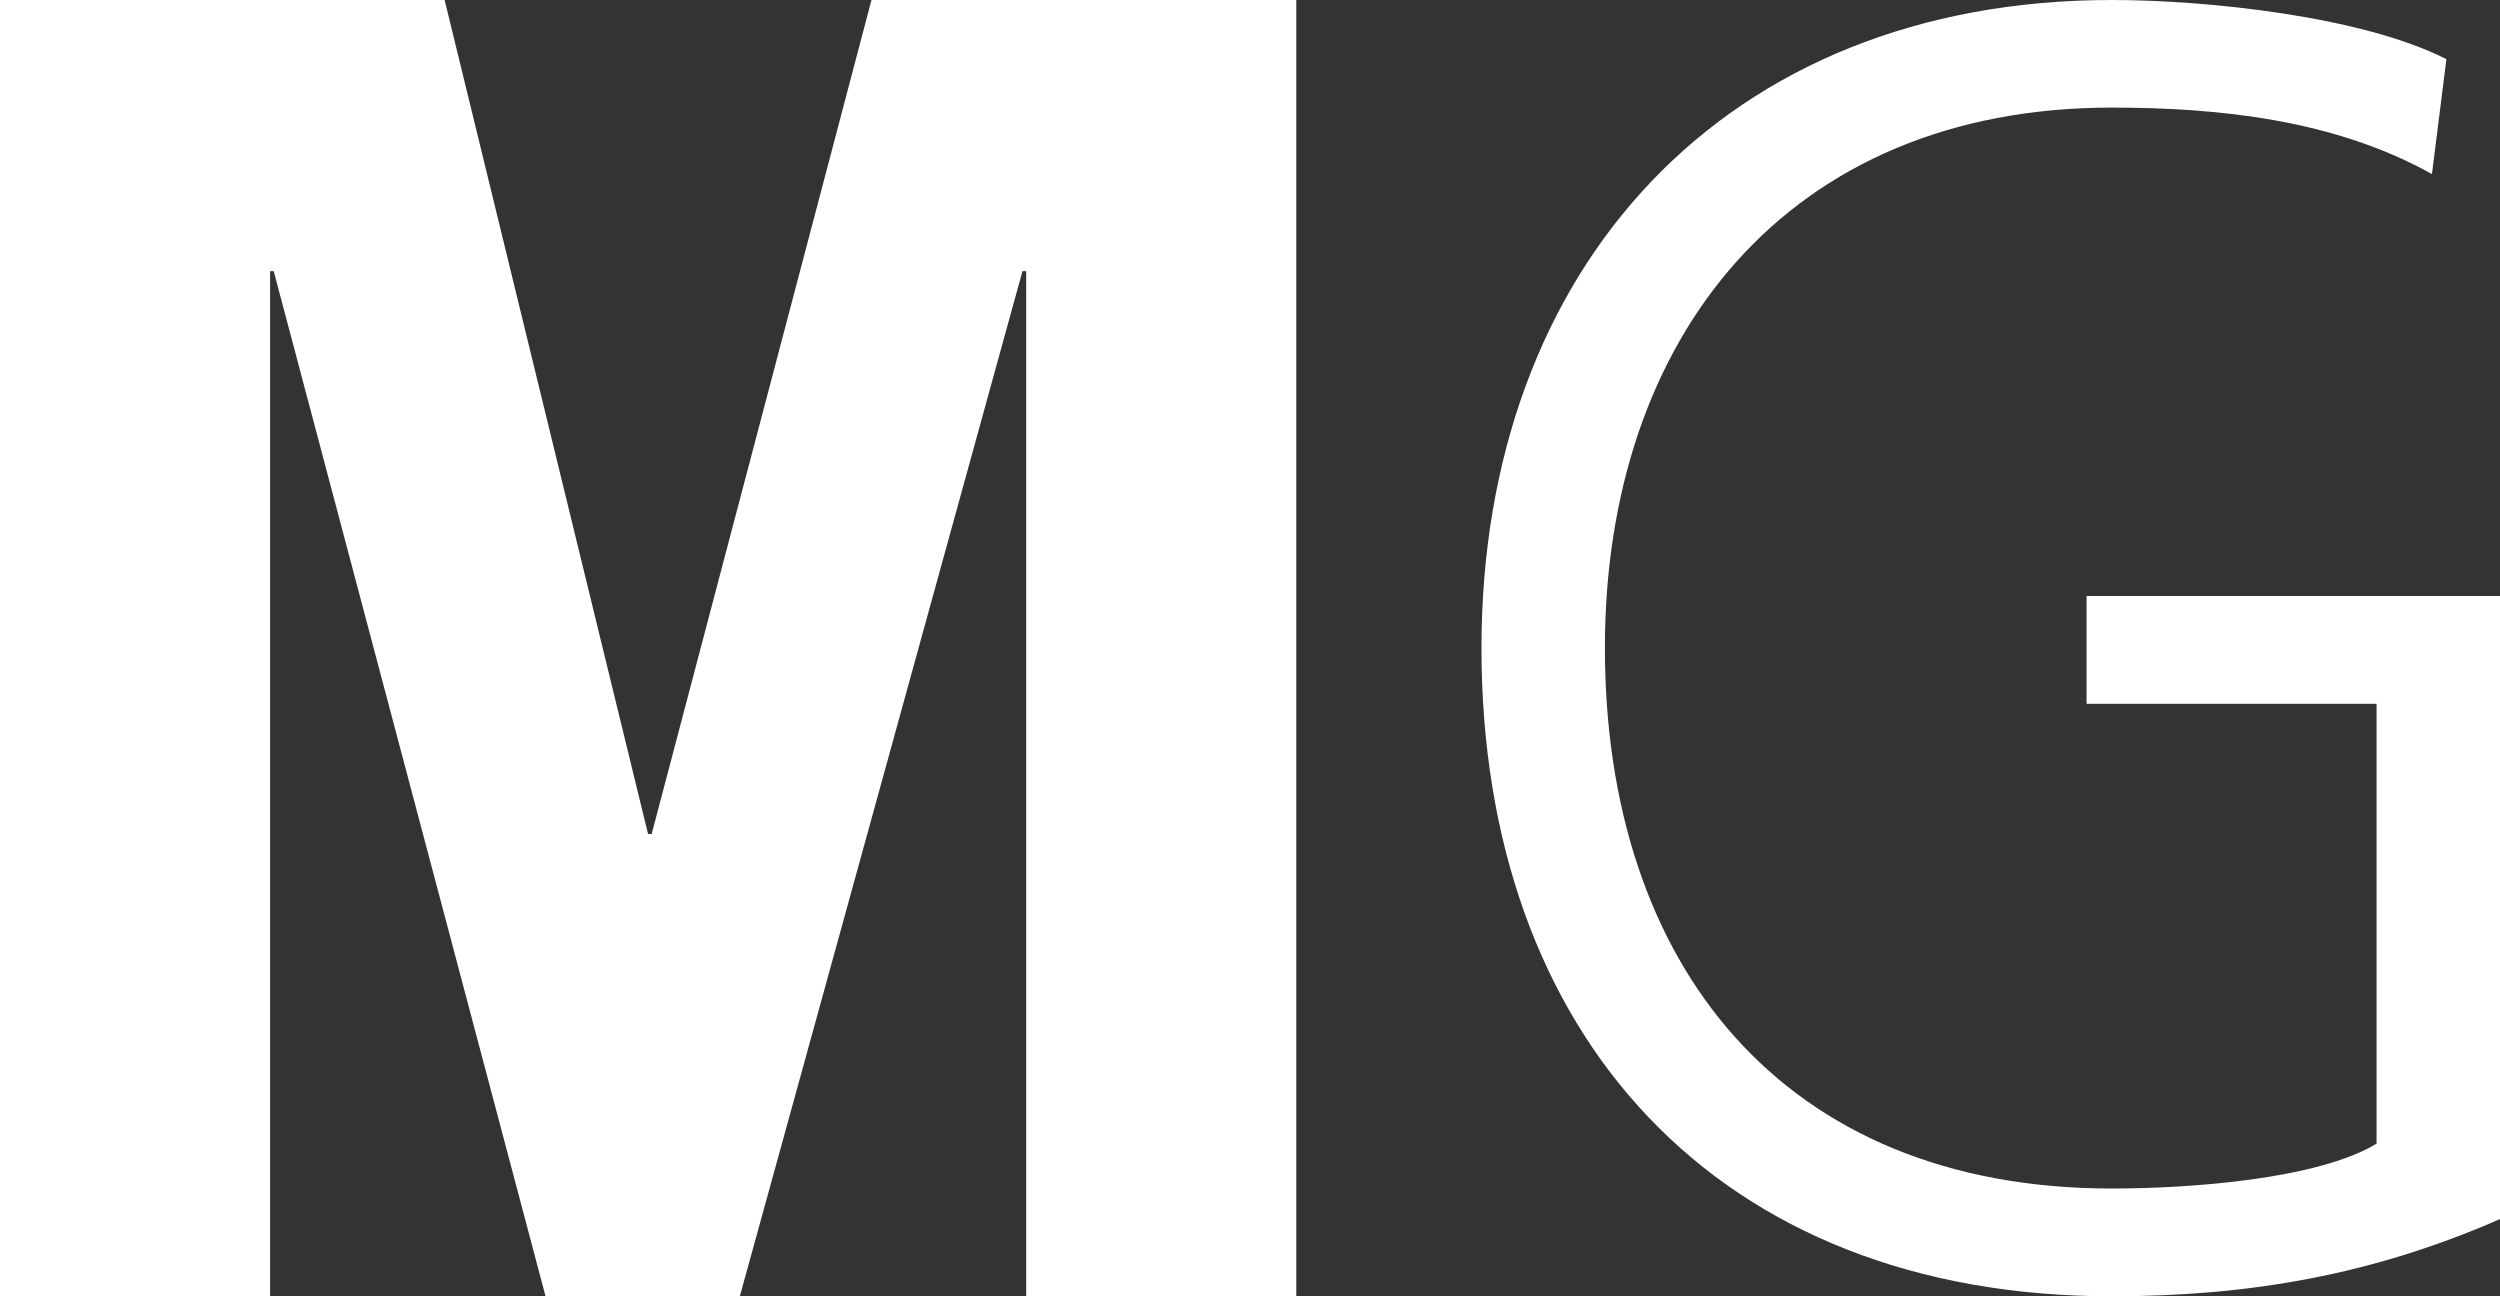 <?xml version="1.0" encoding="UTF-8"?>
<svg width="27px" height="14px" viewBox="0 0 27 14" version="1.1" xmlns="http://www.w3.org/2000/svg" xmlns:xlink="http://www.w3.org/1999/xlink">
    <rect x="0" y="0" width="27" height="14" fill="#333333" stroke="none"/>
    <!-- Generator: Sketch 47.1 (45422) - http://www.bohemiancoding.com/sketch -->
    <title>Group 4</title>
    <desc>Created with Sketch.</desc>
    <defs></defs>
    <g id="desktop" stroke="none" stroke-width="1" fill="none" fill-rule="evenodd">
        <g id="modules" transform="translate(-1310, -961)">
            <g id="Group-4" transform="translate(1307, 957)">
                <rect id="Rectangle-4" x="0" y="0" width="32" height="22"></rect>
                <g id="Group-5" transform="translate(3, 4)" fill="#FFFFFF">
                    <polygon id="Fill-1" points="9.412 0 7.038 9.007 6.999 9.007 4.802 0 0 0 0 14 2.917 14 2.917 2.928 2.956 2.928 5.892 14 7.99 14 11.043 2.928 11.083 2.928 11.083 14 14 14 14 0"></polygon>
                    <path d="M25.667,7.601 L22.535,7.601 L22.535,6.437 L27,6.437 L27,13.166 C25.628,13.767 24.294,14 22.806,14 C18.552,14 16,11.188 16,6.999 C16,2.888 18.629,0 22.806,0 C23.829,0 25.511,0.175 26.421,0.639 L26.265,1.88 C25.222,1.298 23.984,1.162 22.806,1.162 C19.306,1.162 17.333,3.644 17.333,6.999 C17.333,10.412 19.248,12.836 22.806,12.836 C23.636,12.836 25.029,12.739 25.667,12.351 L25.667,7.601 Z" id="Fill-2"></path>
                </g>
            </g>
        </g>
    </g>
</svg>